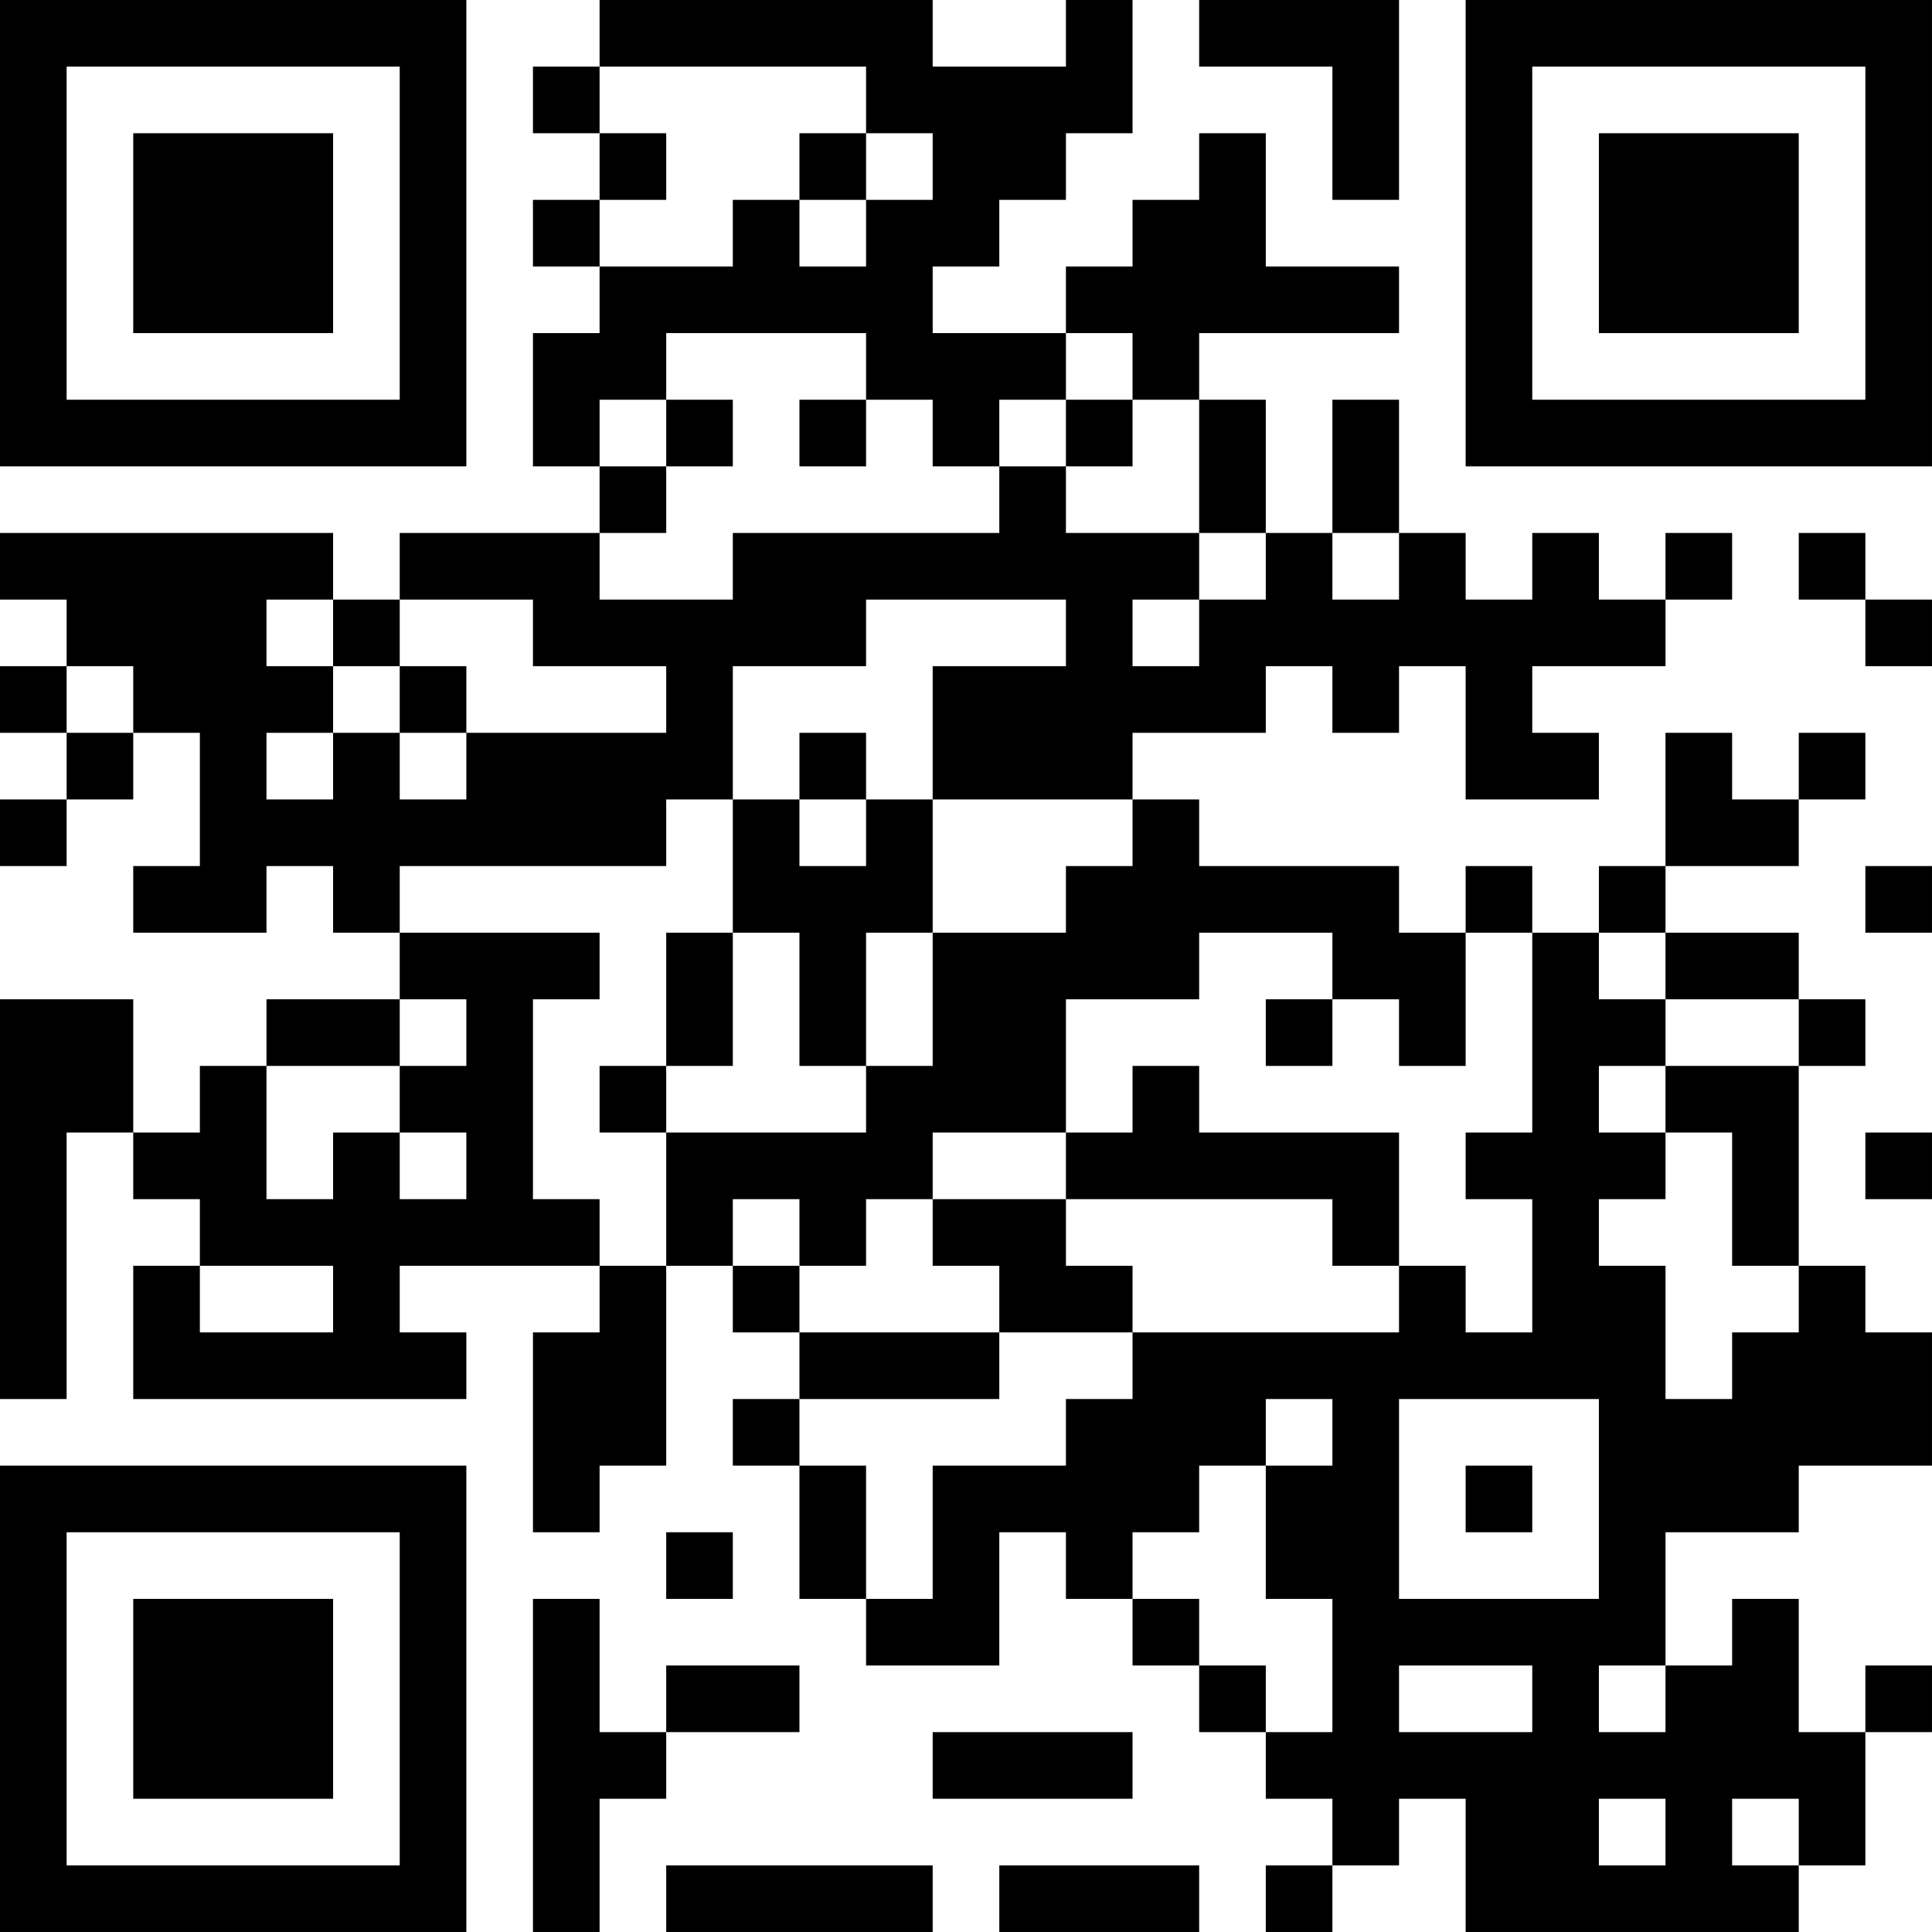 <?xml version="1.0" encoding="UTF-8"?>
<svg xmlns="http://www.w3.org/2000/svg" version="1.1" width="400" height="400" viewBox="0 0 400 400"><rect x="0" y="0" width="400" height="400" fill="#ffffff"/><g transform="scale(13.793)"><g transform="translate(0,0)"><path fill-rule="evenodd" d="M9 0L9 1L8 1L8 2L9 2L9 3L8 3L8 4L9 4L9 5L8 5L8 7L9 7L9 8L6 8L6 9L5 9L5 8L0 8L0 9L1 9L1 10L0 10L0 11L1 11L1 12L0 12L0 13L1 13L1 12L2 12L2 11L3 11L3 13L2 13L2 14L4 14L4 13L5 13L5 14L6 14L6 15L4 15L4 16L3 16L3 17L2 17L2 15L0 15L0 21L1 21L1 17L2 17L2 18L3 18L3 19L2 19L2 21L7 21L7 20L6 20L6 19L9 19L9 20L8 20L8 23L9 23L9 22L10 22L10 19L11 19L11 20L12 20L12 21L11 21L11 22L12 22L12 24L13 24L13 25L15 25L15 23L16 23L16 24L17 24L17 25L18 25L18 26L19 26L19 27L20 27L20 28L19 28L19 29L20 29L20 28L21 28L21 27L22 27L22 29L27 29L27 28L28 28L28 26L29 26L29 25L28 25L28 26L27 26L27 24L26 24L26 25L25 25L25 23L27 23L27 22L29 22L29 20L28 20L28 19L27 19L27 16L28 16L28 15L27 15L27 14L25 14L25 13L27 13L27 12L28 12L28 11L27 11L27 12L26 12L26 11L25 11L25 13L24 13L24 14L23 14L23 13L22 13L22 14L21 14L21 13L18 13L18 12L17 12L17 11L19 11L19 10L20 10L20 11L21 11L21 10L22 10L22 12L24 12L24 11L23 11L23 10L25 10L25 9L26 9L26 8L25 8L25 9L24 9L24 8L23 8L23 9L22 9L22 8L21 8L21 6L20 6L20 8L19 8L19 6L18 6L18 5L21 5L21 4L19 4L19 2L18 2L18 3L17 3L17 4L16 4L16 5L14 5L14 4L15 4L15 3L16 3L16 2L17 2L17 0L16 0L16 1L14 1L14 0ZM18 0L18 1L20 1L20 3L21 3L21 0ZM9 1L9 2L10 2L10 3L9 3L9 4L11 4L11 3L12 3L12 4L13 4L13 3L14 3L14 2L13 2L13 1ZM12 2L12 3L13 3L13 2ZM10 5L10 6L9 6L9 7L10 7L10 8L9 8L9 9L11 9L11 8L15 8L15 7L16 7L16 8L18 8L18 9L17 9L17 10L18 10L18 9L19 9L19 8L18 8L18 6L17 6L17 5L16 5L16 6L15 6L15 7L14 7L14 6L13 6L13 5ZM10 6L10 7L11 7L11 6ZM12 6L12 7L13 7L13 6ZM16 6L16 7L17 7L17 6ZM20 8L20 9L21 9L21 8ZM27 8L27 9L28 9L28 10L29 10L29 9L28 9L28 8ZM4 9L4 10L5 10L5 11L4 11L4 12L5 12L5 11L6 11L6 12L7 12L7 11L10 11L10 10L8 10L8 9L6 9L6 10L5 10L5 9ZM13 9L13 10L11 10L11 12L10 12L10 13L6 13L6 14L9 14L9 15L8 15L8 18L9 18L9 19L10 19L10 17L13 17L13 16L14 16L14 14L16 14L16 13L17 13L17 12L14 12L14 10L16 10L16 9ZM1 10L1 11L2 11L2 10ZM6 10L6 11L7 11L7 10ZM12 11L12 12L11 12L11 14L10 14L10 16L9 16L9 17L10 17L10 16L11 16L11 14L12 14L12 16L13 16L13 14L14 14L14 12L13 12L13 11ZM12 12L12 13L13 13L13 12ZM28 13L28 14L29 14L29 13ZM18 14L18 15L16 15L16 17L14 17L14 18L13 18L13 19L12 19L12 18L11 18L11 19L12 19L12 20L15 20L15 21L12 21L12 22L13 22L13 24L14 24L14 22L16 22L16 21L17 21L17 20L21 20L21 19L22 19L22 20L23 20L23 18L22 18L22 17L23 17L23 14L22 14L22 16L21 16L21 15L20 15L20 14ZM24 14L24 15L25 15L25 16L24 16L24 17L25 17L25 18L24 18L24 19L25 19L25 21L26 21L26 20L27 20L27 19L26 19L26 17L25 17L25 16L27 16L27 15L25 15L25 14ZM6 15L6 16L4 16L4 18L5 18L5 17L6 17L6 18L7 18L7 17L6 17L6 16L7 16L7 15ZM19 15L19 16L20 16L20 15ZM17 16L17 17L16 17L16 18L14 18L14 19L15 19L15 20L17 20L17 19L16 19L16 18L20 18L20 19L21 19L21 17L18 17L18 16ZM28 17L28 18L29 18L29 17ZM3 19L3 20L5 20L5 19ZM19 21L19 22L18 22L18 23L17 23L17 24L18 24L18 25L19 25L19 26L20 26L20 24L19 24L19 22L20 22L20 21ZM21 21L21 24L24 24L24 21ZM22 22L22 23L23 23L23 22ZM10 23L10 24L11 24L11 23ZM8 24L8 29L9 29L9 27L10 27L10 26L12 26L12 25L10 25L10 26L9 26L9 24ZM21 25L21 26L23 26L23 25ZM24 25L24 26L25 26L25 25ZM14 26L14 27L17 27L17 26ZM24 27L24 28L25 28L25 27ZM26 27L26 28L27 28L27 27ZM10 28L10 29L14 29L14 28ZM15 28L15 29L18 29L18 28ZM0 0L0 7L7 7L7 0ZM1 1L1 6L6 6L6 1ZM2 2L2 5L5 5L5 2ZM22 0L22 7L29 7L29 0ZM23 1L23 6L28 6L28 1ZM24 2L24 5L27 5L27 2ZM0 22L0 29L7 29L7 22ZM1 23L1 28L6 28L6 23ZM2 24L2 27L5 27L5 24Z" fill="#000000"/></g></g></svg>
